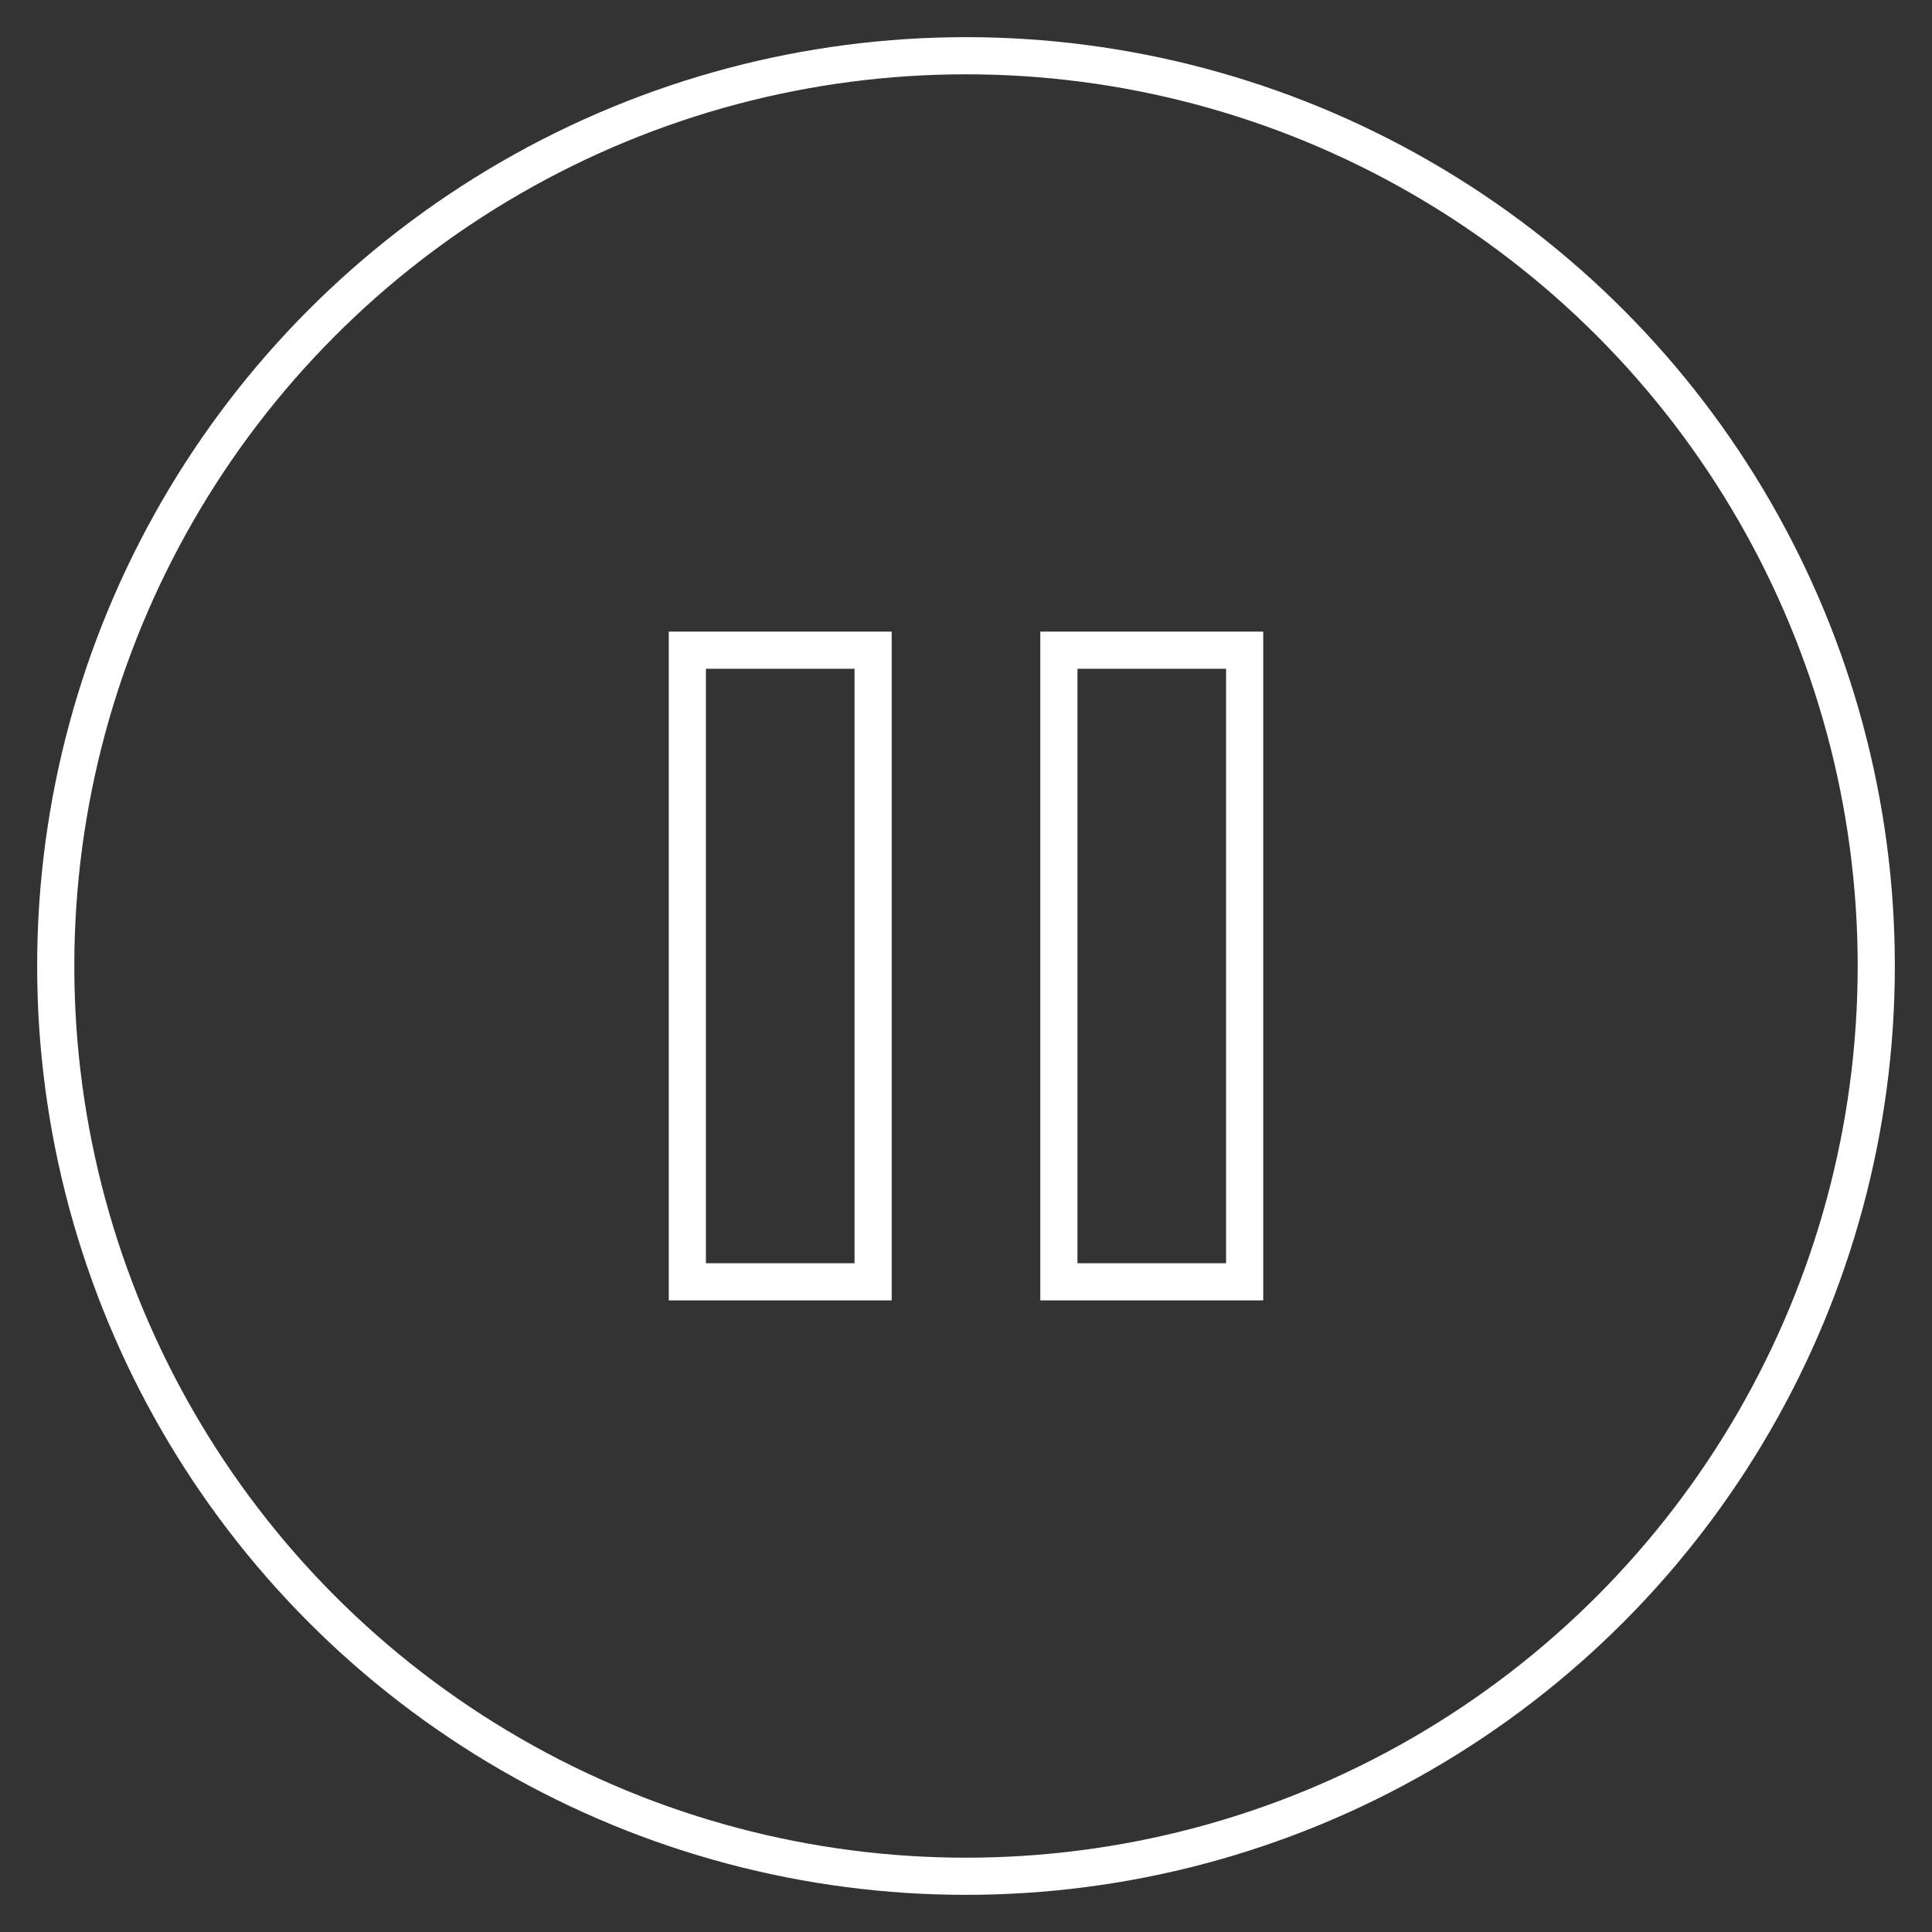 <?xml version="1.0" encoding="UTF-8"?>
<svg width="52px" height="52px" viewBox="0 0 52 52" version="1.1" xmlns="http://www.w3.org/2000/svg" xmlns:xlink="http://www.w3.org/1999/xlink">
    <rect x="0" y="0" width="52" height="52" fill="#333333" stroke="none"/>
    <!-- Generator: Sketch 51.3 (57544) - http://www.bohemiancoding.com/sketch -->
    <title>btn_sml_pause</title>
    <desc>Created with Sketch.</desc>
    <defs></defs>
    <g id="btn_sml_pause" stroke="none" stroke-width="1" fill="none" fill-rule="evenodd">
        <g id="btn-Pause-small" transform="translate(1, 1)" fill-rule="nonzero" stroke="#FFFFFF">
            <circle id="Oval-2" cx="25" cy="25" r="24.5"></circle>
            <rect id="Rectangle-4" x="17.5" y="16.5" width="5" height="17"></rect>
            <rect id="Rectangle-4-Copy" x="27.5" y="16.5" width="5" height="17"></rect>
        </g>
    </g>
</svg>